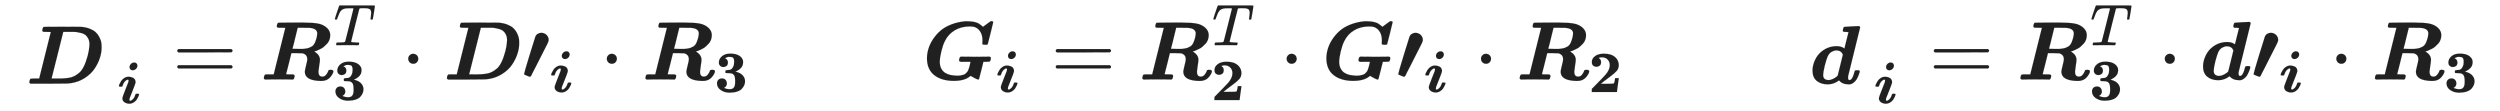 <svg xmlns="http://www.w3.org/2000/svg" role="img" aria-hidden="true" style="vertical-align: -0.98ex;font-size: 12pt;font-family: Arial;color: #202020;" viewBox="0 -907.4 30121 1331.9" focusable="false" width="69.959ex" height="3.093ex" xmlns:xlink="http://www.w3.org/1999/xlink"><defs id="MathJax_SVG_glyphs"><path id="MJMATHBI-44" stroke-width="1" d="M 258 624 H 235 Q 214 624 209 626 T 199 639 Q 203 678 216 684 Q 220 686 437 686 Q 659 686 668 685 Q 727 680 772 662 T 842 621 T 883 568 T 905 517 T 913 475 Q 914 466 914 434 Q 914 373 892 307 T 828 179 T 712 69 T 548 7 Q 517 2 494 2 T 279 0 H 58 Q 47 5 43 15 Q 47 54 60 60 Q 64 62 113 62 H 162 L 302 623 Q 302 624 258 624 Z M 768 475 Q 768 515 753 544 T 718 588 T 666 611 T 613 622 T 563 624 H 538 H 532 H 452 L 382 344 Q 311 64 311 63 T 363 62 H 405 Q 490 62 545 76 T 656 142 Q 696 185 724 265 T 760 399 T 768 475 Z" /><path id="MJMATHBI-69" stroke-width="1" d="M 205 615 Q 205 646 229 670 T 283 694 Q 310 694 324 679 T 339 641 Q 339 610 315 586 T 258 562 Q 235 562 220 577 T 205 615 Z M 24 296 Q 24 305 34 328 T 63 380 T 115 430 T 187 452 Q 205 452 223 448 T 262 435 T 295 406 T 308 360 Q 308 345 287 290 T 240 170 T 207 87 Q 202 67 202 57 Q 202 42 215 42 Q 235 42 257 64 Q 288 92 302 140 Q 307 156 310 159 T 330 162 H 336 H 347 Q 367 162 367 148 Q 367 140 357 117 T 329 65 T 276 14 T 201 -8 Q 158 -8 121 15 T 83 84 Q 83 104 133 229 T 184 358 Q 189 376 189 388 Q 189 402 177 402 Q 156 402 134 380 Q 103 352 89 304 Q 84 288 81 285 T 61 282 H 55 H 44 Q 24 282 24 296 Z" /><path id="MJMAIN-3D" stroke-width="1" d="M 56 347 Q 56 360 70 367 H 707 Q 722 359 722 347 Q 722 336 708 328 L 390 327 H 72 Q 56 332 56 347 Z M 56 153 Q 56 168 72 173 H 708 Q 722 163 722 153 Q 722 140 707 133 H 70 Q 56 140 56 153 Z" /><path id="MJMATHBI-52" stroke-width="1" d="M 258 624 H 235 Q 214 624 209 626 T 199 639 Q 203 678 216 684 Q 220 686 422 686 H 446 H 525 Q 634 686 698 674 T 806 620 Q 843 583 843 535 Q 843 505 833 478 T 805 432 T 768 396 T 728 370 T 690 352 T 662 342 L 651 338 L 654 336 Q 658 334 667 327 T 688 310 Q 719 278 719 237 Q 719 222 710 165 T 701 94 Q 701 35 748 35 Q 775 35 793 57 T 819 101 Q 822 112 826 114 T 843 117 H 849 Q 881 117 881 99 Q 881 78 852 39 T 781 -11 Q 765 -17 728 -17 Q 537 -13 537 94 Q 537 110 552 169 T 567 243 Q 567 292 529 309 Q 517 316 508 316 T 441 318 H 375 L 374 314 Q 374 312 343 189 T 311 64 Q 311 62 355 62 H 382 Q 414 62 414 44 Q 410 6 397 2 L 393 0 L 351 1 Q 325 2 221 2 Q 147 2 108 1 T 65 0 Q 48 0 43 15 Q 47 54 60 60 Q 64 62 113 62 H 162 L 302 623 Q 302 624 258 624 Z M 687 555 Q 687 617 589 623 Q 581 624 513 624 H 451 L 420 498 Q 413 468 405 436 T 392 388 L 388 371 Q 388 369 458 369 Q 464 369 485 369 T 515 369 T 541 372 T 570 377 T 596 386 T 624 400 Q 649 417 664 457 T 683 522 T 687 555 Z" /><path id="MJMATHI-54" stroke-width="1" d="M 40 437 Q 21 437 21 445 Q 21 450 37 501 T 71 602 L 88 651 Q 93 669 101 677 H 569 H 659 Q 691 677 697 676 T 704 667 Q 704 661 687 553 T 668 444 Q 668 437 649 437 Q 640 437 637 437 T 631 442 L 629 445 Q 629 451 635 490 T 641 551 Q 641 586 628 604 T 573 629 Q 568 630 515 631 Q 469 631 457 630 T 439 622 Q 438 621 368 343 T 298 60 Q 298 48 386 46 Q 418 46 427 45 T 436 36 Q 436 31 433 22 Q 429 4 424 1 L 422 0 Q 419 0 415 0 Q 410 0 363 1 T 228 2 Q 99 2 64 0 H 49 Q 43 6 43 9 T 45 27 Q 49 40 55 46 H 83 H 94 Q 174 46 189 55 Q 190 56 191 56 Q 196 59 201 76 T 241 233 Q 258 301 269 344 Q 339 619 339 625 Q 339 630 310 630 H 279 Q 212 630 191 624 Q 146 614 121 583 T 67 467 Q 60 445 57 441 T 43 437 H 40 Z" /><path id="MJMAINB-33" stroke-width="1" d="M 80 503 Q 80 565 133 610 T 274 655 Q 366 655 421 623 T 491 538 Q 493 528 493 510 Q 493 446 453 407 T 361 348 L 376 344 Q 452 324 489 281 T 526 184 Q 526 152 514 121 T 474 58 T 392 8 T 265 -11 Q 175 -11 111 34 T 48 152 Q 50 187 72 209 T 132 232 Q 171 232 193 208 T 216 147 Q 216 136 214 126 T 207 108 T 197 94 T 187 84 T 178 77 T 170 72 L 168 71 Q 168 70 179 65 T 215 54 T 266 48 H 270 Q 331 48 350 105 Q 358 128 358 185 Q 358 239 348 268 T 309 313 Q 292 321 242 322 Q 205 322 198 324 T 191 341 V 348 Q 191 366 196 369 T 232 375 Q 239 375 247 376 T 260 377 T 268 378 Q 284 383 297 393 T 326 436 T 341 517 Q 341 536 339 547 T 331 573 T 308 593 T 266 600 Q 248 600 241 599 Q 214 593 183 576 Q 234 556 234 503 Q 234 462 210 444 T 157 426 Q 126 426 103 446 T 80 503 Z" /><path id="MJMAIN-22C5" stroke-width="1" d="M 78 250 Q 78 274 95 292 T 138 310 Q 162 310 180 294 T 199 251 Q 199 226 182 208 T 139 190 T 96 207 T 78 250 Z" /><path id="MJMAINB-2032" stroke-width="1" d="M 240 563 Q 278 563 304 539 T 331 480 V 473 Q 331 462 316 431 T 217 236 Q 199 200 174 151 T 136 78 T 123 50 Q 113 33 105 33 Q 101 33 72 45 T 38 60 Q 35 63 35 65 Q 35 77 101 293 T 171 517 Q 182 542 202 552 T 240 563 Z" /><path id="MJMATHBI-47" stroke-width="1" d="M 379 -16 Q 233 -16 145 52 T 56 255 Q 56 310 73 368 T 127 483 T 216 586 T 347 663 T 518 702 H 540 Q 562 702 582 700 T 616 696 T 644 689 T 667 681 T 686 670 T 702 659 T 717 647 T 731 635 L 776 668 Q 782 672 788 677 T 799 685 T 807 691 T 813 695 T 817 698 T 821 700 T 824 702 T 827 703 T 829 703 T 832 703 Q 854 703 854 690 Q 854 686 822 558 T 788 426 Q 785 421 781 420 T 755 419 Q 734 420 729 422 T 723 432 Q 723 434 724 446 T 725 469 Q 725 531 702 571 T 642 628 Q 616 640 575 640 Q 468 640 390 593 T 272 464 Q 247 415 229 340 T 210 214 Q 210 166 228 132 T 277 79 T 343 54 T 419 46 Q 445 46 465 50 T 500 59 T 526 76 T 544 96 T 557 123 T 566 150 T 574 182 T 581 214 H 519 Q 511 214 498 214 T 479 213 Q 443 213 443 230 Q 443 250 452 268 Q 457 273 464 276 L 514 275 Q 546 274 657 274 Q 735 274 768 275 T 803 276 Q 826 276 826 258 Q 823 224 810 216 Q 806 214 771 214 H 736 Q 736 211 710 109 T 683 5 Q 678 0 671 0 Q 666 0 637 14 T 597 36 Q 593 38 590 40 T 585 44 T 582 44 T 576 40 Q 511 -16 379 -16 Z" /><path id="MJMAINB-32" stroke-width="1" d="M 175 580 Q 175 578 185 572 T 205 551 T 215 510 Q 215 467 191 449 T 137 430 Q 107 430 83 448 T 58 511 Q 58 558 91 592 T 168 640 T 259 654 Q 328 654 383 637 Q 451 610 484 563 T 517 459 Q 517 401 482 360 T 368 262 Q 340 243 265 184 L 210 140 H 274 Q 416 140 429 145 Q 439 148 447 186 T 455 237 H 517 V 233 Q 516 230 501 119 Q 489 9 486 4 V 0 H 57 V 25 Q 57 51 58 54 Q 60 57 109 106 T 215 214 T 288 291 Q 364 377 364 458 Q 364 515 328 553 T 231 592 Q 214 592 201 589 T 181 584 T 175 580 Z" /><path id="MJMATHBI-64" stroke-width="1" d="M 222 -8 Q 140 -8 89 34 T 38 158 Q 38 220 68 285 T 151 391 Q 230 452 329 452 Q 382 452 416 428 L 422 424 Q 423 424 447 523 L 472 622 H 468 Q 467 622 463 622 T 453 623 T 441 624 T 430 624 T 420 624 T 415 625 Q 403 628 403 642 Q 403 647 407 661 T 413 679 Q 417 684 428 685 T 504 690 Q 577 694 591 694 Q 608 694 612 679 L 467 91 Q 466 87 466 72 Q 466 43 483 43 Q 518 43 541 134 Q 546 155 550 158 T 571 162 H 576 H 587 Q 607 162 607 148 Q 606 142 604 132 T 590 94 T 566 47 T 528 9 T 474 -8 Q 396 -8 358 40 Q 295 -8 222 -8 Z M 404 351 Q 383 401 324 401 Q 300 401 270 385 T 221 330 Q 206 296 186 220 Q 166 136 166 106 Q 166 72 184 58 T 228 43 Q 256 43 284 57 T 328 84 T 343 103 Q 343 106 374 228 L 404 351 Z" /></defs><g fill="currentColor" stroke="currentColor" stroke-width="0" transform="matrix(1 0 0 -1 0 0)"><g transform="translate(167)"><g transform="translate(-13)"><g transform="translate(0 -51)"><use x="154" y="-50" xmlns:NS2="http://www.w3.org/1999/xlink" NS2:href="#MJMATHBI-44" /><use transform="scale(0.707)" x="1782" y="-404" xmlns:NS3="http://www.w3.org/1999/xlink" NS3:href="#MJMATHBI-69" /><use x="1924" y="0" xmlns:NS4="http://www.w3.org/1999/xlink" NS4:href="#MJMAIN-3D" /><g transform="translate(2980)"><use x="0" y="0" xmlns:NS5="http://www.w3.org/1999/xlink" NS5:href="#MJMATHBI-52" /><use transform="scale(0.707)" x="1250" y="585" xmlns:NS6="http://www.w3.org/1999/xlink" NS6:href="#MJMATHI-54" /><use transform="scale(0.707)" x="1233" y="-350" xmlns:NS7="http://www.w3.org/1999/xlink" NS7:href="#MJMAINB-33" /></g><use x="4685" y="0" xmlns:NS8="http://www.w3.org/1999/xlink" NS8:href="#MJMAIN-22C5" /><g transform="translate(5186)"><use x="0" y="0" xmlns:NS9="http://www.w3.org/1999/xlink" NS9:href="#MJMATHBI-44" /><use x="938" y="0" xmlns:NS10="http://www.w3.org/1999/xlink" NS10:href="#MJMAINB-2032" /><use transform="scale(0.707)" x="1814" y="-213" xmlns:NS11="http://www.w3.org/1999/xlink" NS11:href="#MJMATHBI-69" /></g><use x="7078" y="0" xmlns:NS12="http://www.w3.org/1999/xlink" NS12:href="#MJMAIN-22C5" /><g transform="translate(7578)"><use x="0" y="0" xmlns:NS13="http://www.w3.org/1999/xlink" NS13:href="#MJMATHBI-52" /><use transform="scale(0.707)" x="1233" y="-213" xmlns:NS14="http://www.w3.org/1999/xlink" NS14:href="#MJMAINB-33" /></g></g></g><g transform="translate(10945)"><g transform="translate(0 -51)"><use x="0" y="0" xmlns:NS15="http://www.w3.org/1999/xlink" NS15:href="#MJMATHBI-47" /><use transform="scale(0.707)" x="1255" y="-213" xmlns:NS16="http://www.w3.org/1999/xlink" NS16:href="#MJMATHBI-69" /><use x="1552" y="0" xmlns:NS17="http://www.w3.org/1999/xlink" NS17:href="#MJMAIN-3D" /><g transform="translate(2608)"><use x="0" y="0" xmlns:NS18="http://www.w3.org/1999/xlink" NS18:href="#MJMATHBI-52" /><use transform="scale(0.707)" x="1250" y="585" xmlns:NS19="http://www.w3.org/1999/xlink" NS19:href="#MJMATHI-54" /><use transform="scale(0.707)" x="1233" y="-350" xmlns:NS20="http://www.w3.org/1999/xlink" NS20:href="#MJMAINB-32" /></g><use x="4312" y="0" xmlns:NS21="http://www.w3.org/1999/xlink" NS21:href="#MJMAIN-22C5" /><g transform="translate(4813)"><use x="0" y="0" xmlns:NS22="http://www.w3.org/1999/xlink" NS22:href="#MJMATHBI-47" /><use x="887" y="0" xmlns:NS23="http://www.w3.org/1999/xlink" NS23:href="#MJMAINB-2032" /><use transform="scale(0.707)" x="1742" y="-213" xmlns:NS24="http://www.w3.org/1999/xlink" NS24:href="#MJMATHBI-69" /></g><use x="6654" y="0" xmlns:NS25="http://www.w3.org/1999/xlink" NS25:href="#MJMAIN-22C5" /><g transform="translate(7155)"><use x="0" y="0" xmlns:NS26="http://www.w3.org/1999/xlink" NS26:href="#MJMATHBI-52" /><use transform="scale(0.707)" x="1233" y="-213" xmlns:NS27="http://www.w3.org/1999/xlink" NS27:href="#MJMAINB-32" /></g></g></g><g transform="translate(21480)"><g transform="translate(0 -51)"><use x="154" y="-50" xmlns:NS28="http://www.w3.org/1999/xlink" NS28:href="#MJMATHBI-64" /><use transform="scale(0.707)" x="1320" y="-404" xmlns:NS29="http://www.w3.org/1999/xlink" NS29:href="#MJMATHBI-69" /><use x="1598" y="0" xmlns:NS30="http://www.w3.org/1999/xlink" NS30:href="#MJMAIN-3D" /><g transform="translate(2654)"><use x="0" y="0" xmlns:NS31="http://www.w3.org/1999/xlink" NS31:href="#MJMATHBI-52" /><use transform="scale(0.707)" x="1250" y="585" xmlns:NS32="http://www.w3.org/1999/xlink" NS32:href="#MJMATHI-54" /><use transform="scale(0.707)" x="1233" y="-350" xmlns:NS33="http://www.w3.org/1999/xlink" NS33:href="#MJMAINB-33" /></g><use x="4359" y="0" xmlns:NS34="http://www.w3.org/1999/xlink" NS34:href="#MJMAIN-22C5" /><g transform="translate(4860)"><use x="0" y="0" xmlns:NS35="http://www.w3.org/1999/xlink" NS35:href="#MJMATHBI-64" /><use x="612" y="0" xmlns:NS36="http://www.w3.org/1999/xlink" NS36:href="#MJMAINB-2032" /><use transform="scale(0.707)" x="1353" y="-213" xmlns:NS37="http://www.w3.org/1999/xlink" NS37:href="#MJMATHBI-69" /></g><use x="6426" y="0" xmlns:NS38="http://www.w3.org/1999/xlink" NS38:href="#MJMAIN-22C5" /><g transform="translate(6926)"><use x="0" y="0" xmlns:NS39="http://www.w3.org/1999/xlink" NS39:href="#MJMATHBI-52" /><use transform="scale(0.707)" x="1233" y="-213" xmlns:NS40="http://www.w3.org/1999/xlink" NS40:href="#MJMAINB-33" /></g></g></g></g></g></svg>